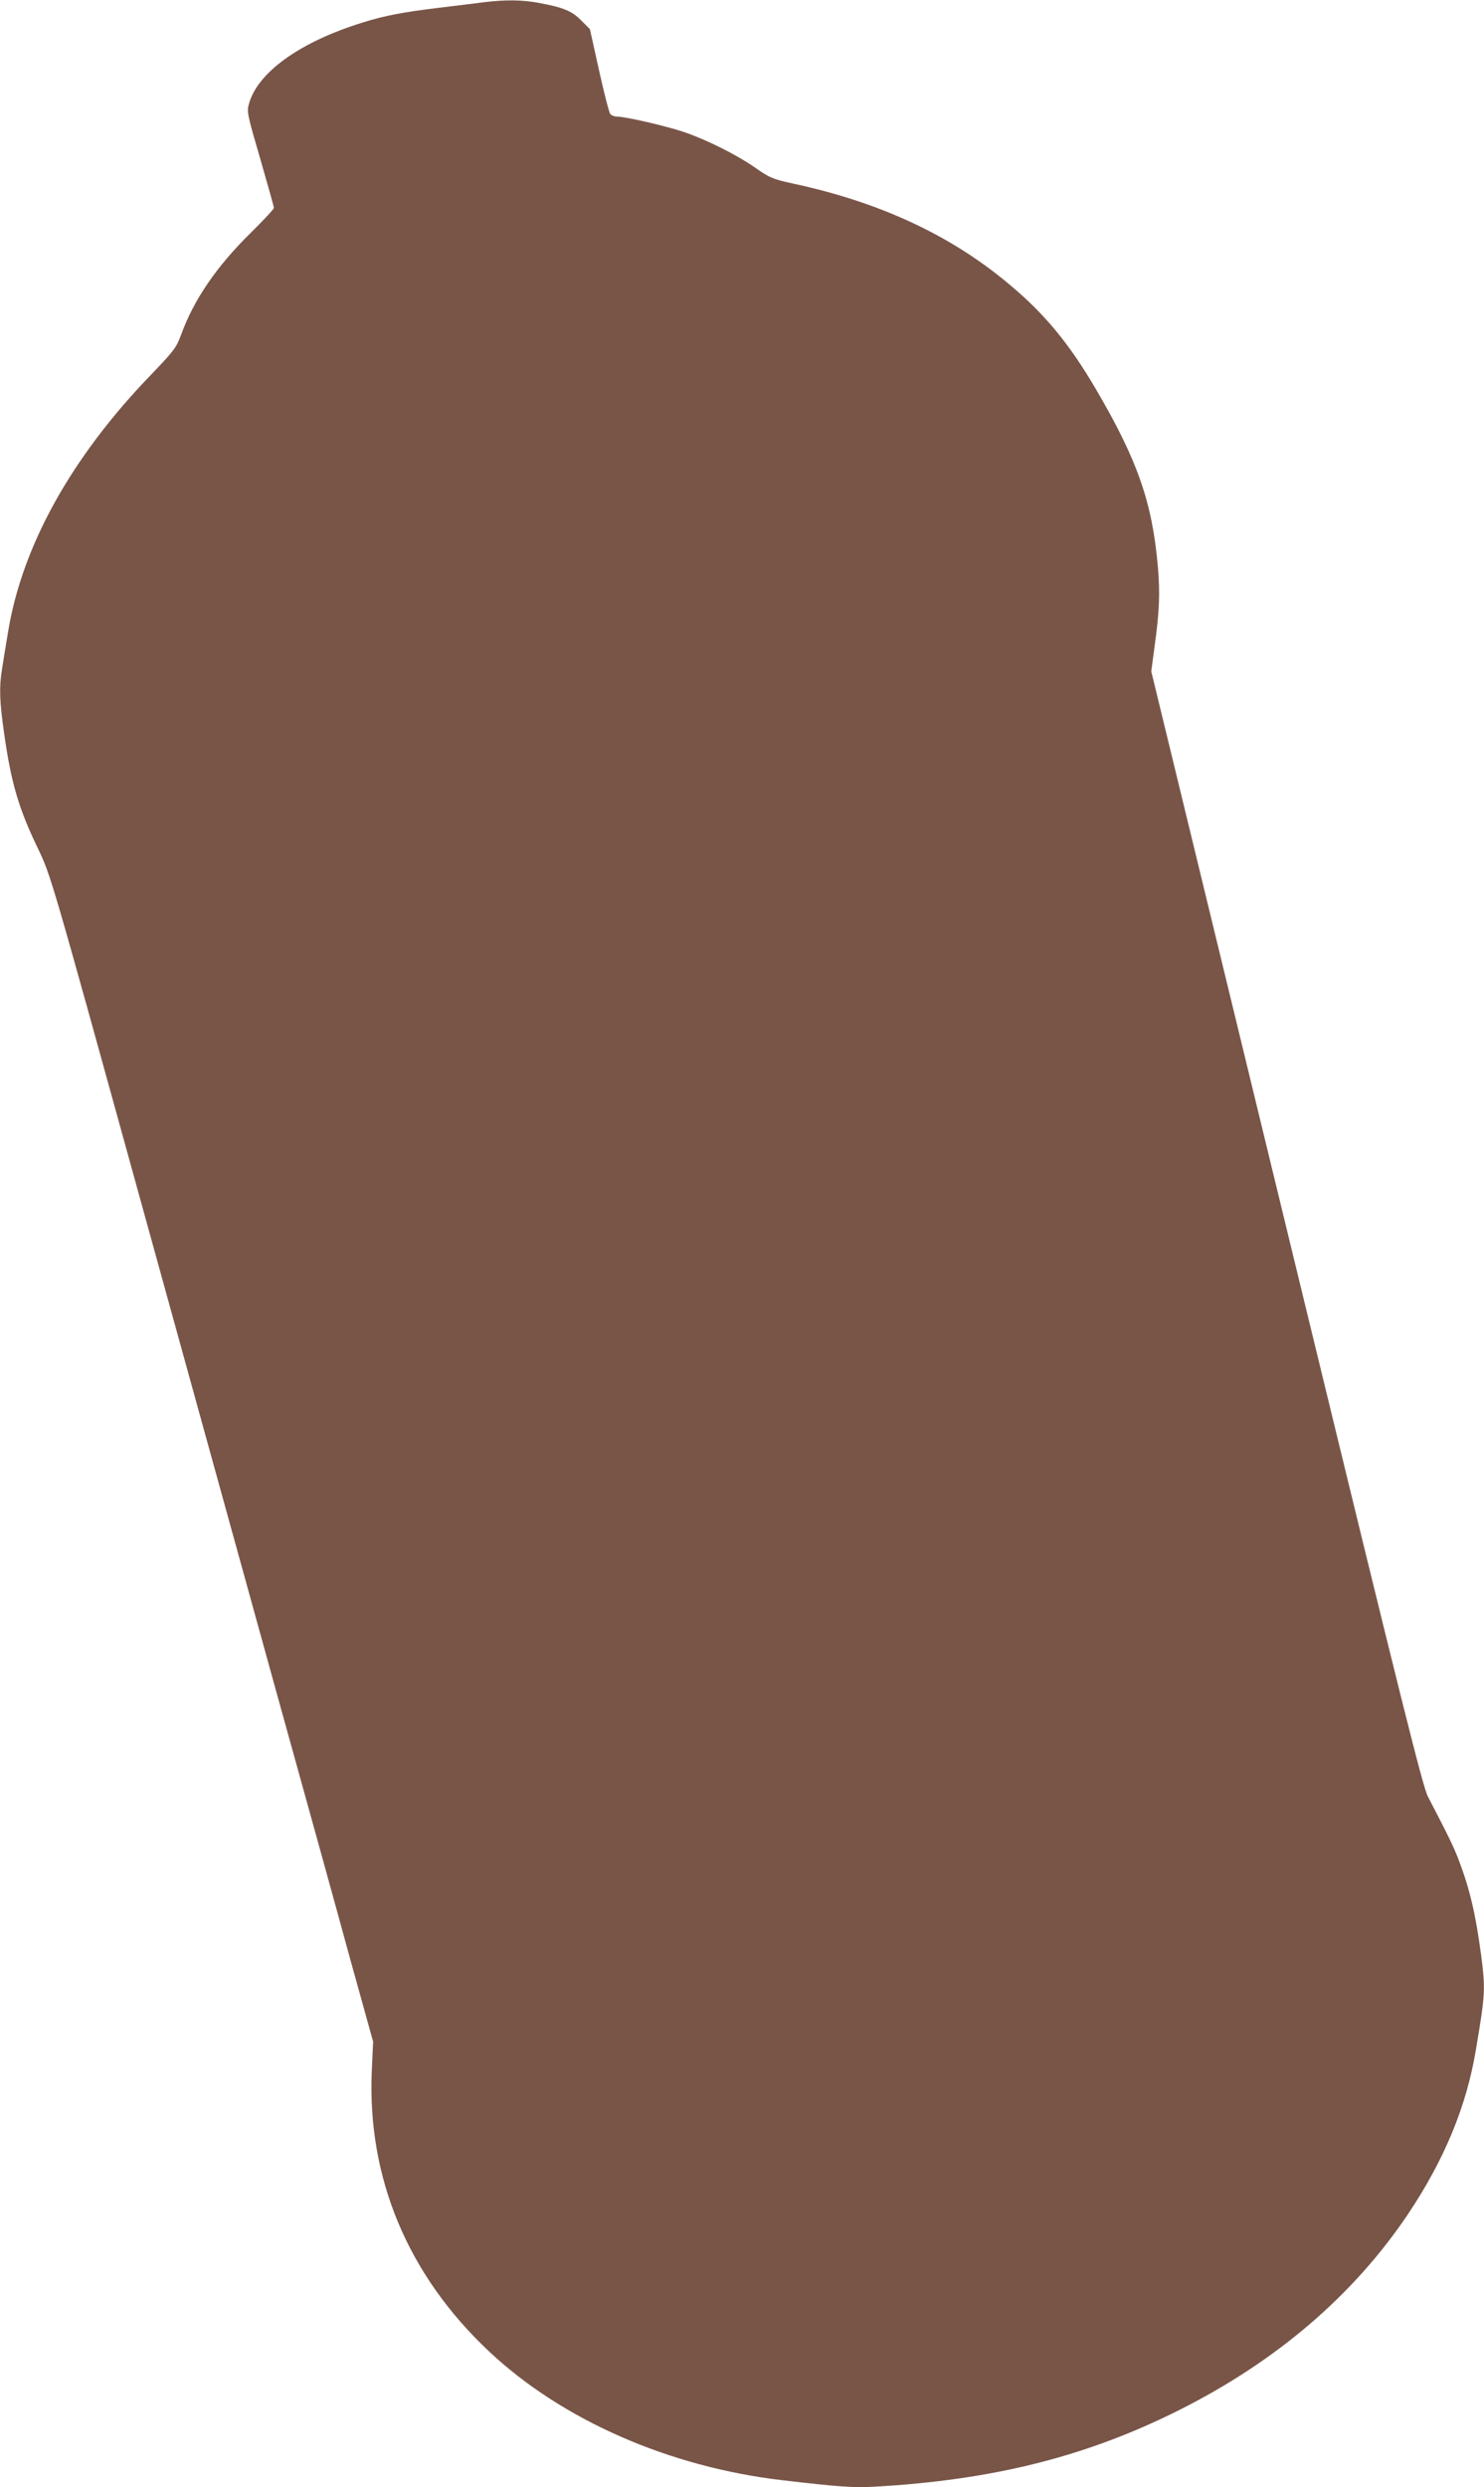 <?xml version="1.0" standalone="no"?>
<!DOCTYPE svg PUBLIC "-//W3C//DTD SVG 20010904//EN"
 "http://www.w3.org/TR/2001/REC-SVG-20010904/DTD/svg10.dtd">
<svg version="1.0" xmlns="http://www.w3.org/2000/svg"
 width="764pt" height="1280pt" viewBox="0 0 764 1280"
 preserveAspectRatio="xMidYMid meet">
<g transform="translate(0,1280) scale(0.1,-0.1)"
fill="#795548" stroke="none">
<path d="M2495 12789 c-38 -5 -144 -18 -235 -29 -189 -23 -282 -41 -393 -76
-324 -100 -543 -258 -586 -421 -11 -38 -6 -59 59 -281 38 -132 70 -245 70
-252 0 -6 -54 -64 -119 -128 -176 -173 -293 -344 -358 -523 -25 -68 -37 -84
-155 -207 -411 -425 -665 -883 -737 -1327 -12 -71 -26 -158 -31 -191 -15 -91
-12 -167 11 -326 36 -257 76 -392 176 -598 64 -135 66 -139 508 -1740 244
-883 565 -2044 713 -2580 149 -536 323 -1164 386 -1396 l117 -421 -7 -149
c-24 -552 185 -1052 605 -1446 375 -352 926 -594 1511 -662 292 -34 362 -39
472 -33 609 34 1092 155 1568 394 501 251 898 591 1179 1009 186 278 301 554
349 844 49 290 50 311 27 490 -28 210 -58 338 -115 488 -29 75 -54 125 -159
327 -26 50 -135 485 -632 2530 -330 1359 -643 2648 -696 2865 l-96 395 16 120
c26 187 30 280 18 419 -29 331 -105 549 -320 915 -136 232 -263 386 -443 536
-300 253 -667 424 -1114 520 -105 23 -122 30 -193 80 -99 69 -251 145 -371
186 -96 32 -301 79 -344 79 -13 0 -28 6 -34 13 -6 7 -32 108 -58 225 l-47 212
-44 44 c-48 49 -90 67 -218 91 -87 16 -171 17 -280 4z"/>
</g>
</svg>
